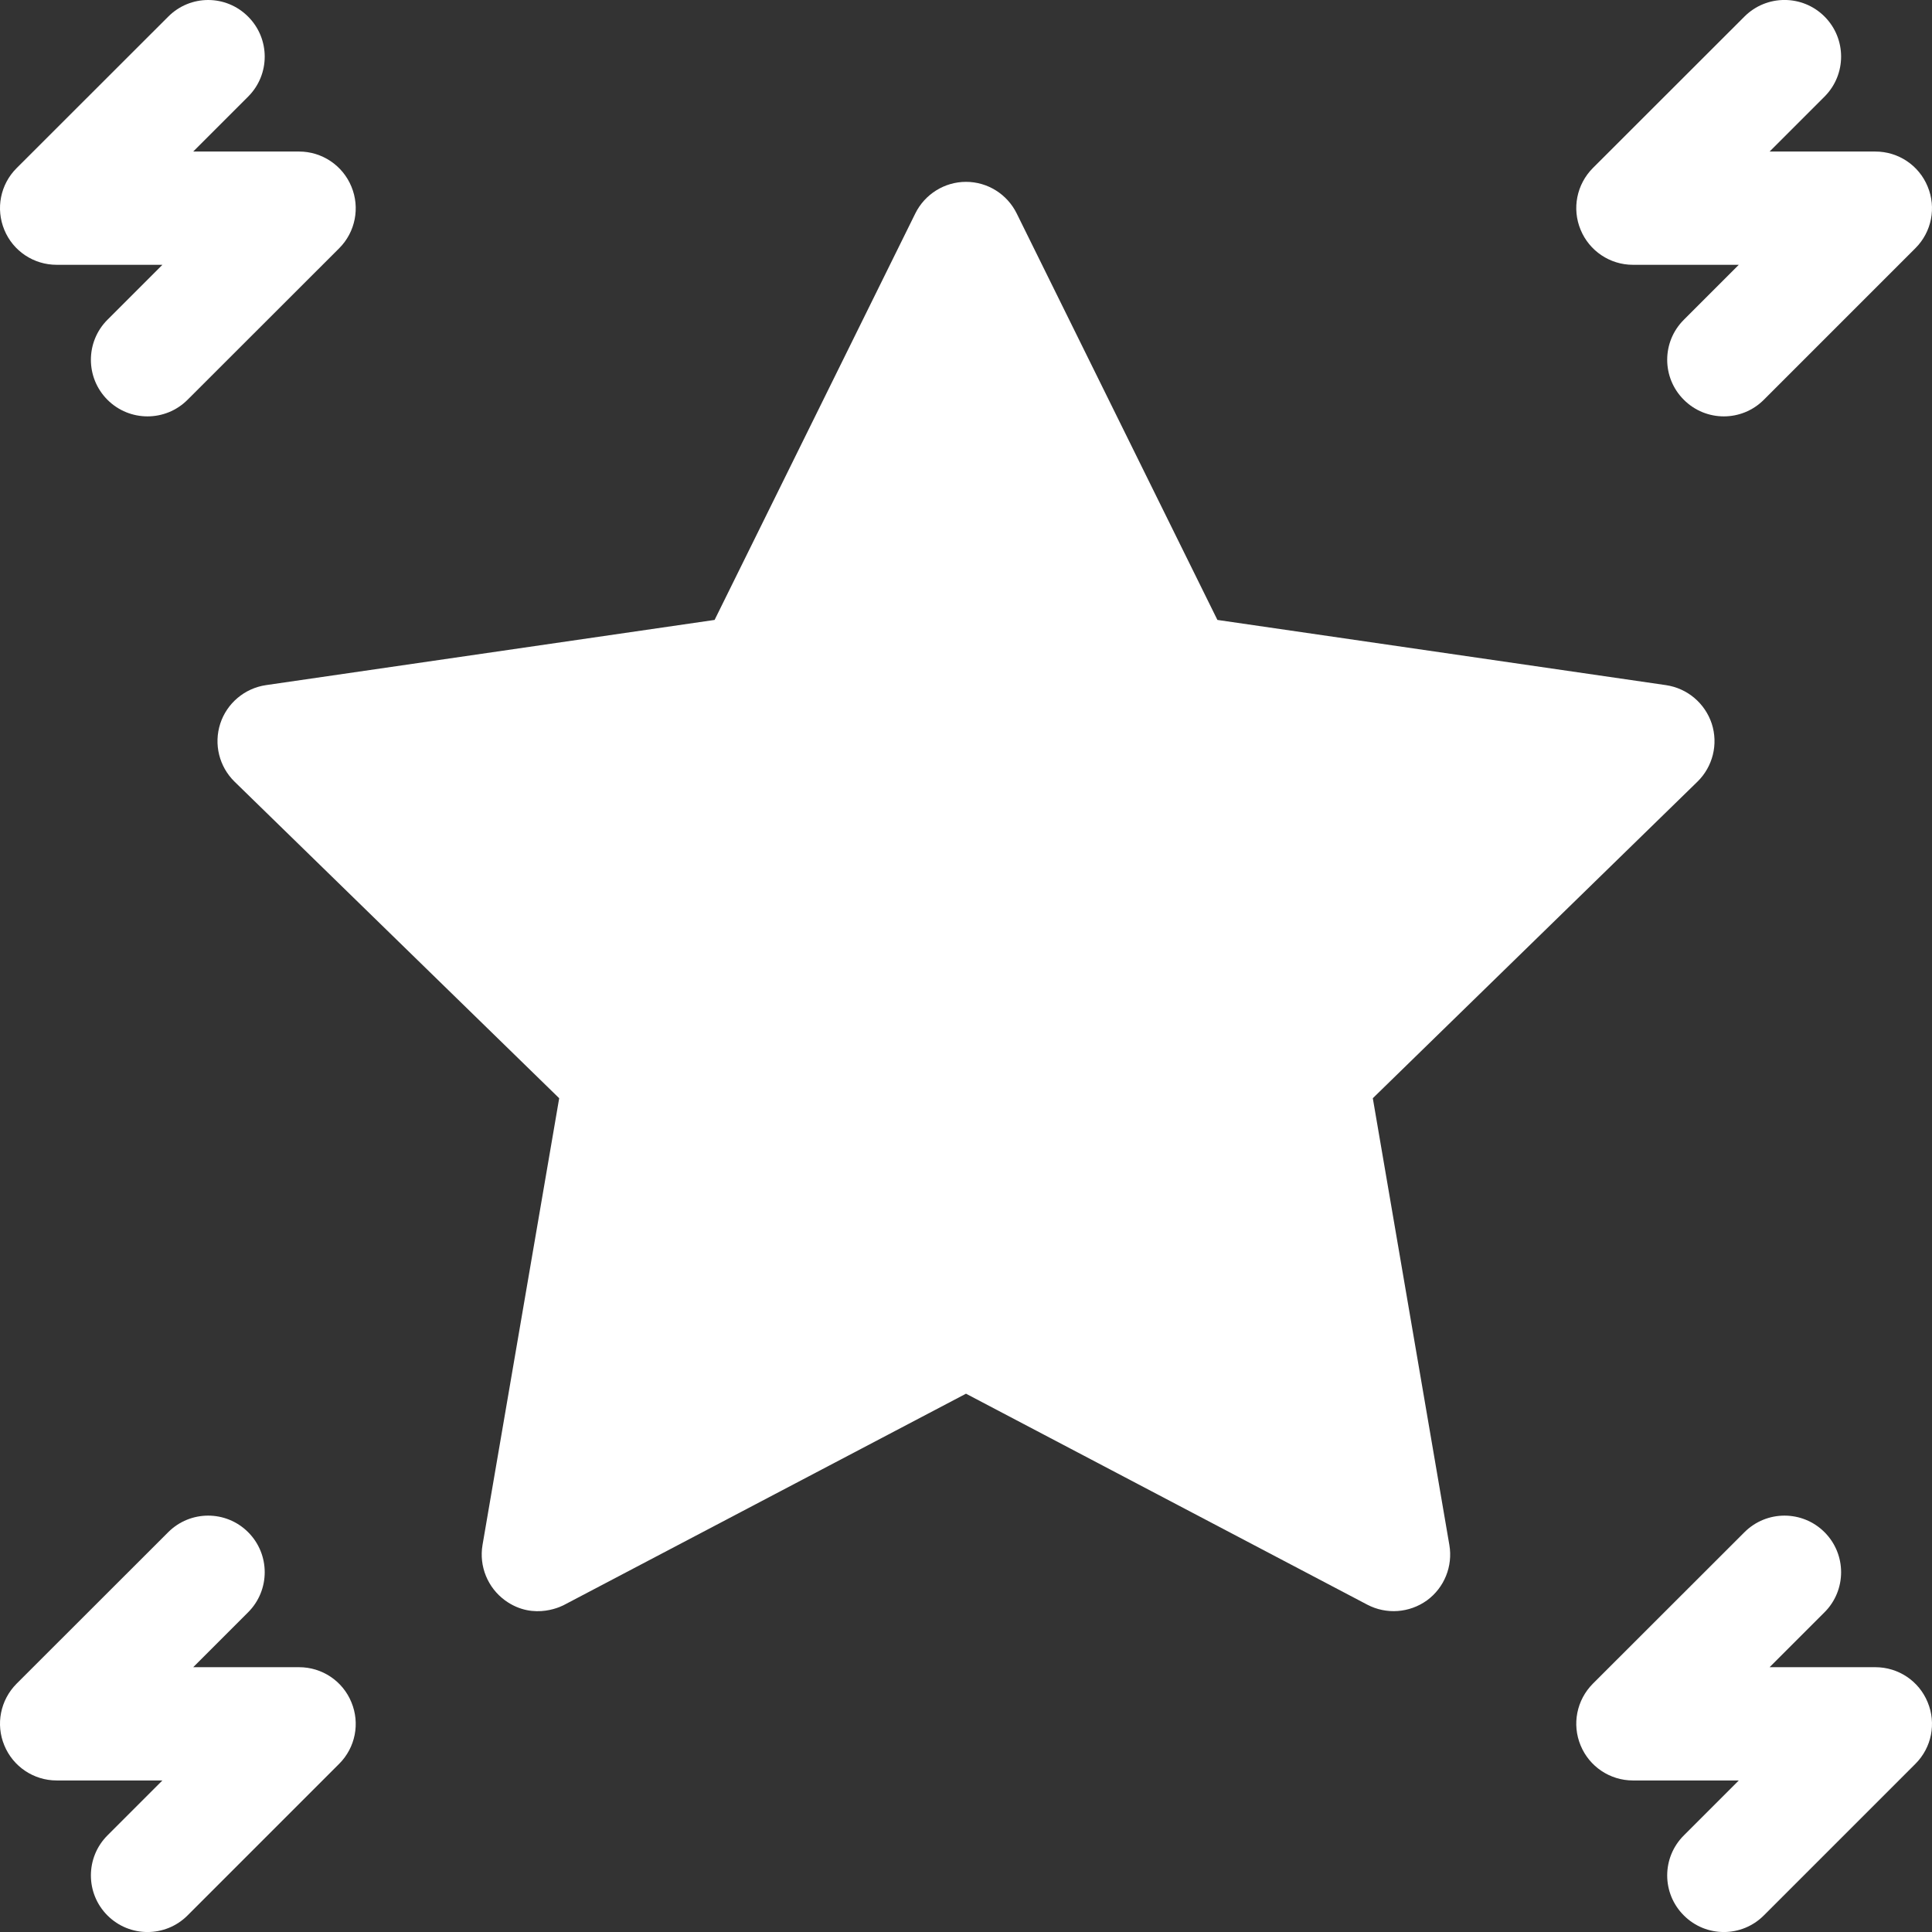 <svg width="16" height="16" viewBox="0 0 16 16" fill="none" xmlns="http://www.w3.org/2000/svg">
<rect x="0" y="0" width="16" height="16" fill="#333333" stroke="none"/>
<g clip-path="url(#clip0_2001_25226)">
<path d="M11.369 9.095L14.057 6.474C14.185 6.349 14.231 6.163 14.176 5.993C14.12 5.824 13.974 5.7 13.797 5.674L10.082 5.134L8.42 1.768C8.341 1.608 8.179 1.506 8 1.506H8C7.822 1.506 7.659 1.608 7.58 1.768L5.918 5.134L2.202 5.674C2.026 5.7 1.879 5.824 1.824 5.993C1.769 6.163 1.815 6.349 1.943 6.474L4.631 9.095L3.996 12.795C3.966 12.971 4.039 13.149 4.183 13.254C4.426 13.43 4.671 13.292 4.676 13.289L8 11.542L11.323 13.289C11.481 13.372 11.672 13.358 11.817 13.254C11.961 13.149 12.033 12.971 12.003 12.795L11.369 9.095Z" fill="white"/>
<path d="M13.523 2.193H14.4L13.945 2.648C13.761 2.831 13.761 3.128 13.945 3.311C14.128 3.494 14.424 3.494 14.607 3.311L15.863 2.055C15.997 1.921 16.037 1.72 15.964 1.545C15.892 1.369 15.721 1.255 15.531 1.255H14.655L15.11 0.8C15.293 0.617 15.293 0.32 15.11 0.137C14.927 -0.046 14.63 -0.046 14.447 0.137L13.191 1.392C13.057 1.527 13.017 1.728 13.09 1.903C13.162 2.078 13.333 2.193 13.523 2.193Z" fill="white"/>
<path d="M0.469 2.193H1.345L0.89 2.648C0.707 2.831 0.707 3.128 0.89 3.311C1.073 3.494 1.37 3.494 1.553 3.311L2.809 2.056C2.943 1.922 2.983 1.72 2.91 1.545C2.838 1.37 2.667 1.255 2.477 1.255H1.6L2.055 0.8C2.238 0.617 2.238 0.321 2.055 0.138C1.872 -0.046 1.576 -0.046 1.393 0.138L0.137 1.393C0.003 1.527 -0.037 1.728 0.036 1.904C0.108 2.079 0.279 2.193 0.469 2.193Z" fill="white"/>
<path d="M2.477 13.807H1.6L2.055 13.352C2.238 13.169 2.238 12.872 2.055 12.689C1.872 12.506 1.576 12.506 1.393 12.689L0.137 13.944C0.003 14.079 -0.037 14.28 0.036 14.455C0.108 14.63 0.279 14.745 0.469 14.745H1.345L0.89 15.2C0.707 15.383 0.707 15.68 0.89 15.863C1.073 16.046 1.37 16.046 1.553 15.863L2.809 14.607C2.943 14.473 2.983 14.272 2.91 14.097C2.838 13.921 2.667 13.807 2.477 13.807Z" fill="white"/>
<path d="M15.531 13.807H14.655L15.11 13.352C15.293 13.169 15.293 12.872 15.11 12.689C14.927 12.506 14.63 12.506 14.447 12.689L13.191 13.944C13.057 14.079 13.017 14.28 13.09 14.455C13.162 14.63 13.333 14.745 13.523 14.745H14.4L13.945 15.2C13.761 15.383 13.761 15.68 13.945 15.863C14.128 16.046 14.424 16.046 14.607 15.863L15.863 14.607C15.997 14.473 16.037 14.272 15.964 14.097C15.892 13.921 15.721 13.807 15.531 13.807Z" fill="white"/>
</g>
<defs>
<clipPath id="clip0_2001_25226">
<rect width="16" height="16" fill="white"/>
</clipPath>
</defs>
</svg>
